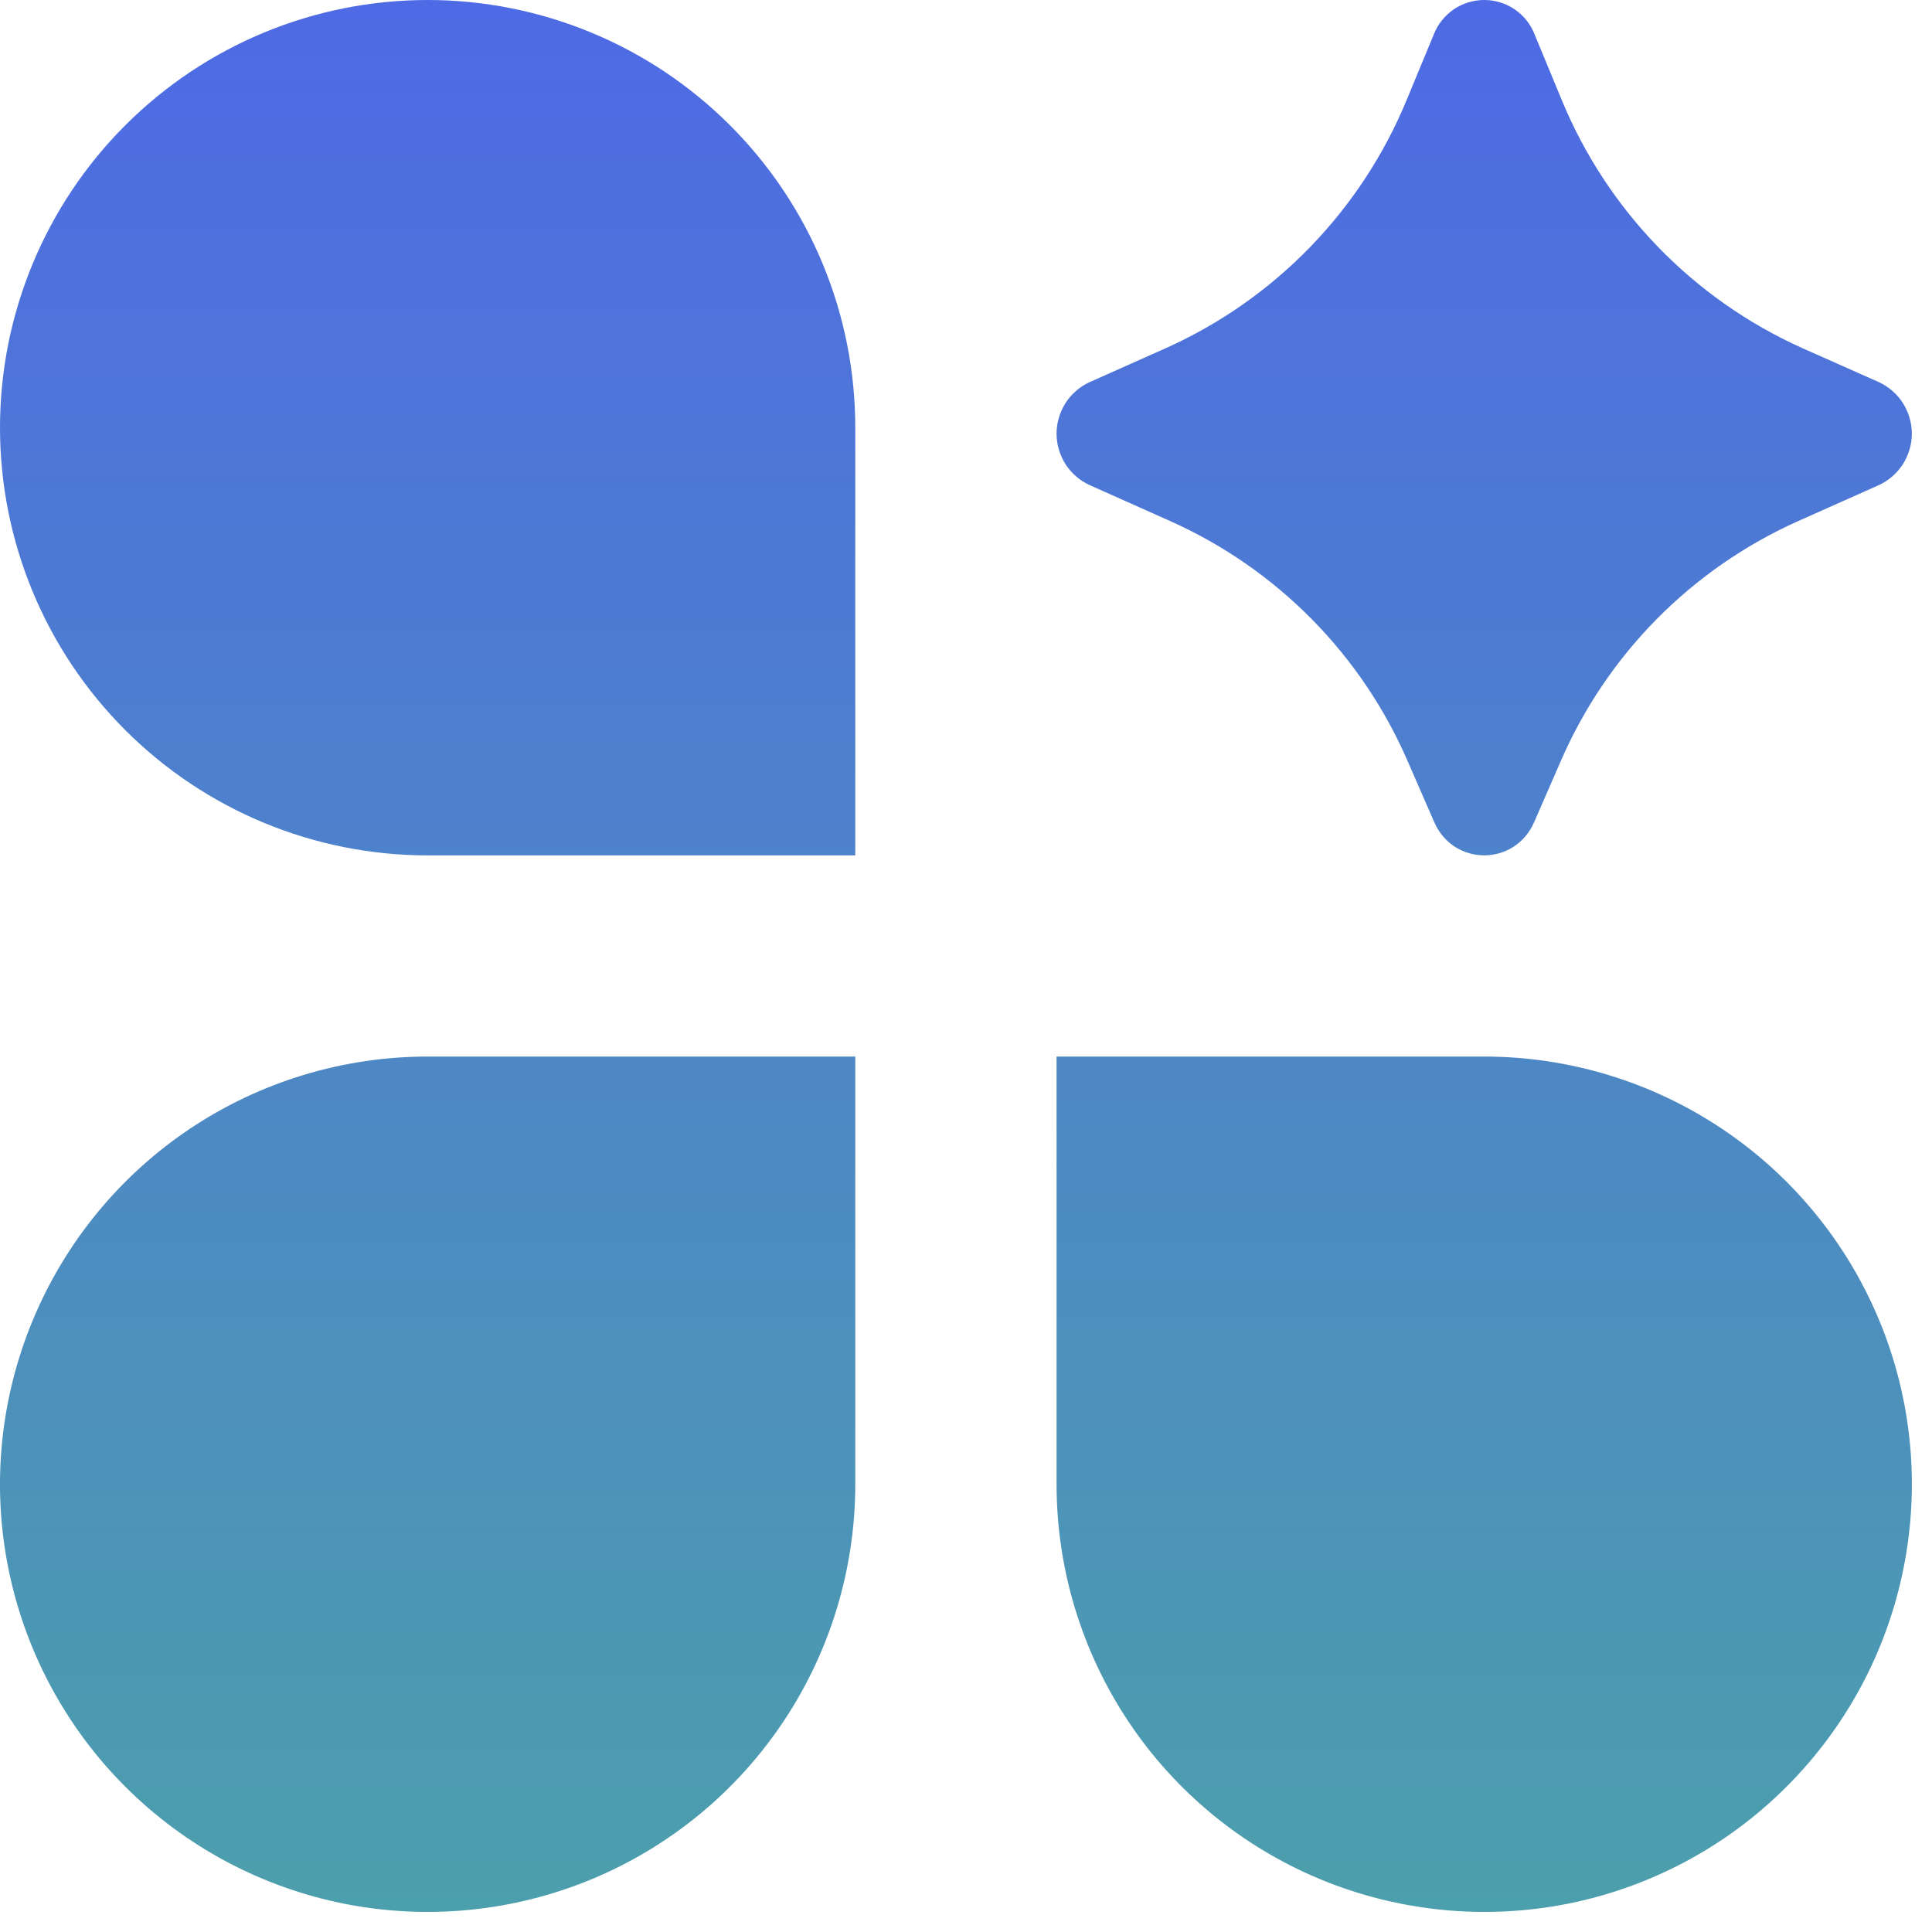 <svg width="16" height="16" viewBox="0 0 16 16" fill="none" xmlns="http://www.w3.org/2000/svg">
<path d="M3.542 0C4.007 0 4.467 0.092 4.897 0.27C5.327 0.448 5.717 0.709 6.046 1.038C6.375 1.367 6.636 1.757 6.814 2.187C6.992 2.616 7.083 3.077 7.083 3.542V7.084H3.542C2.602 7.084 1.702 6.711 1.037 6.046C0.373 5.382 1.51432e-06 4.481 1.51432e-06 3.542C1.51432e-06 2.603 0.373 1.702 1.037 1.038C1.702 0.373 2.602 0 3.542 0ZM3.542 8.75H7.083V12.292C7.083 12.992 6.876 13.677 6.486 14.26C6.097 14.842 5.544 15.296 4.897 15.564C4.25 15.832 3.538 15.902 2.851 15.766C2.164 15.629 1.533 15.292 1.037 14.796C0.542 14.301 0.205 13.67 0.068 12.983C-0.069 12.296 0.002 11.584 0.27 10.937C0.538 10.29 0.992 9.736 1.574 9.347C2.156 8.958 2.841 8.75 3.542 8.75ZM8.75 8.75H12.292C12.992 8.75 13.677 8.958 14.259 9.347C14.842 9.736 15.296 10.29 15.564 10.937C15.832 11.584 15.902 12.296 15.765 12.983C15.629 13.67 15.291 14.301 14.796 14.796C14.301 15.292 13.67 15.629 12.983 15.766C12.296 15.902 11.584 15.832 10.936 15.564C10.289 15.296 9.736 14.842 9.347 14.26C8.958 13.677 8.75 12.992 8.75 12.292V8.75ZM12.923 6.309L12.705 6.809C12.545 7.175 12.038 7.175 11.878 6.809L11.66 6.309C11.277 5.422 10.576 4.712 9.695 4.317L9.023 4.017C8.941 3.979 8.872 3.919 8.824 3.844C8.776 3.768 8.75 3.681 8.75 3.591C8.75 3.502 8.776 3.414 8.824 3.338C8.872 3.263 8.941 3.203 9.023 3.165L9.658 2.882C10.561 2.476 11.274 1.74 11.651 0.824L11.875 0.283C11.908 0.199 11.966 0.128 12.04 0.077C12.114 0.027 12.202 0 12.292 0C12.382 0 12.469 0.027 12.543 0.077C12.618 0.128 12.675 0.199 12.708 0.283L12.932 0.824C13.309 1.741 14.022 2.477 14.926 2.883L15.561 3.165C15.642 3.203 15.711 3.263 15.759 3.338C15.807 3.414 15.833 3.502 15.833 3.591C15.833 3.681 15.807 3.768 15.759 3.844C15.711 3.919 15.642 3.979 15.561 4.017L14.888 4.317C14.007 4.712 13.306 5.422 12.923 6.309Z" fill="url(#paint0_linear_9014_949)"/>
<defs>
<linearGradient id="paint0_linear_9014_949" x1="7.917" y1="0" x2="7.917" y2="15.834" gradientUnits="userSpaceOnUse">
<stop stop-color="#4E6AE5"/>
<stop offset="1" stop-color="#4C9FAC"/>
</linearGradient>
</defs>
</svg>
